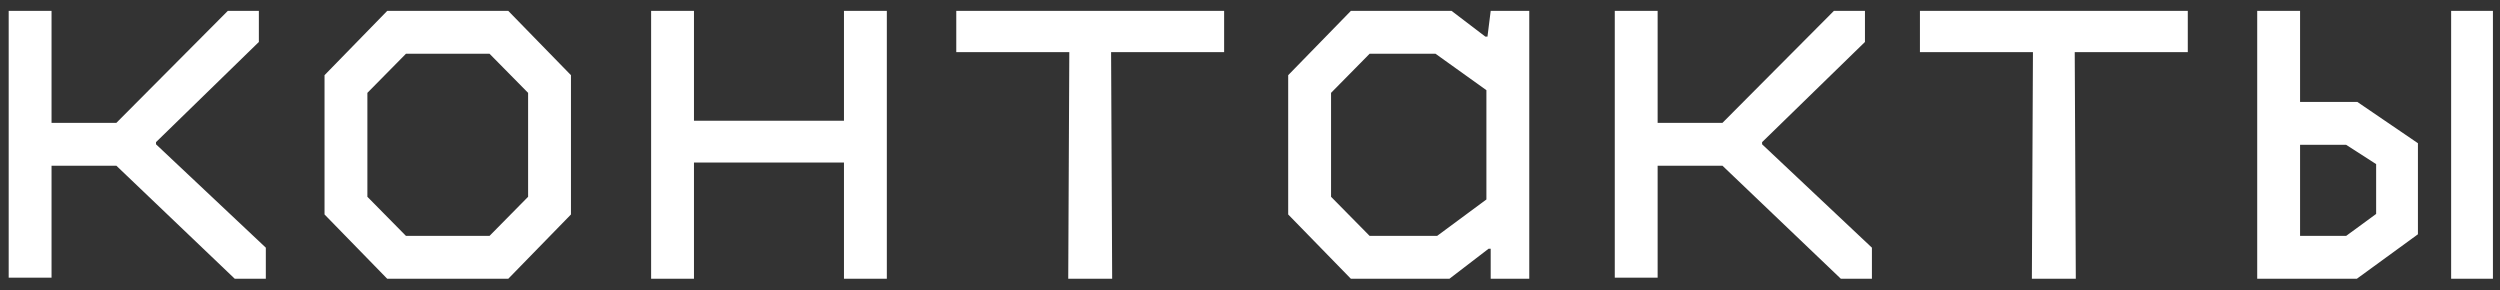 <?xml version="1.0" encoding="UTF-8"?> <svg xmlns="http://www.w3.org/2000/svg" width="112" height="13" viewBox="0 0 112 13" fill="none"><rect x="0" y="0" width="112" height="13" fill="#333333" stroke="none"/><path d="M6.989 6.368V6.464L11.909 11.096V12.488H10.517L5.213 7.424H2.309V12.44H0.389V0.488H2.309V5.504H5.213L10.205 0.488H11.597V1.88L6.989 6.368ZM22.771 12.488H17.347L14.539 9.608V3.368L17.347 0.488H22.771L25.579 3.368V9.608L22.771 12.488ZM16.459 8.816L18.187 10.568H21.931L23.659 8.816V4.16L21.931 2.408H18.187L16.459 4.16V8.816ZM31.09 12.488H29.17V0.488H31.09V5.408H37.81V0.488H39.73V12.488H37.81V7.28H31.09V12.488ZM49.825 12.488H47.857L47.905 2.336H42.841V0.488H54.841V2.336H49.777L49.825 12.488ZM64.935 12.488H60.519L57.711 9.608V3.368L60.519 0.488H65.031L66.543 1.64H66.639L66.783 0.488H68.511V12.488H66.783V11.144H66.687L64.935 12.488ZM59.631 8.816L61.359 10.568H64.383L66.591 8.936V4.04L64.311 2.408H61.359L59.631 4.16V8.816ZM78.942 6.368V6.464L83.862 11.096V12.488H82.47L77.166 7.424H74.262V12.44H72.342V0.488H74.262V5.504H77.166L82.158 0.488H83.55V1.88L78.942 6.368ZM92.996 12.488H91.028L91.076 2.336H86.013V0.488H98.013V2.336H92.948L92.996 12.488ZM105.587 12.488H101.123V0.488H103.043V4.568H105.611L108.323 6.416V10.496L105.587 12.488ZM111.683 12.488H109.811V0.488H111.683V12.488ZM103.043 6.488V10.568H105.107L106.451 9.584V7.352L105.107 6.488H103.043Z" fill="white"></path></svg> 